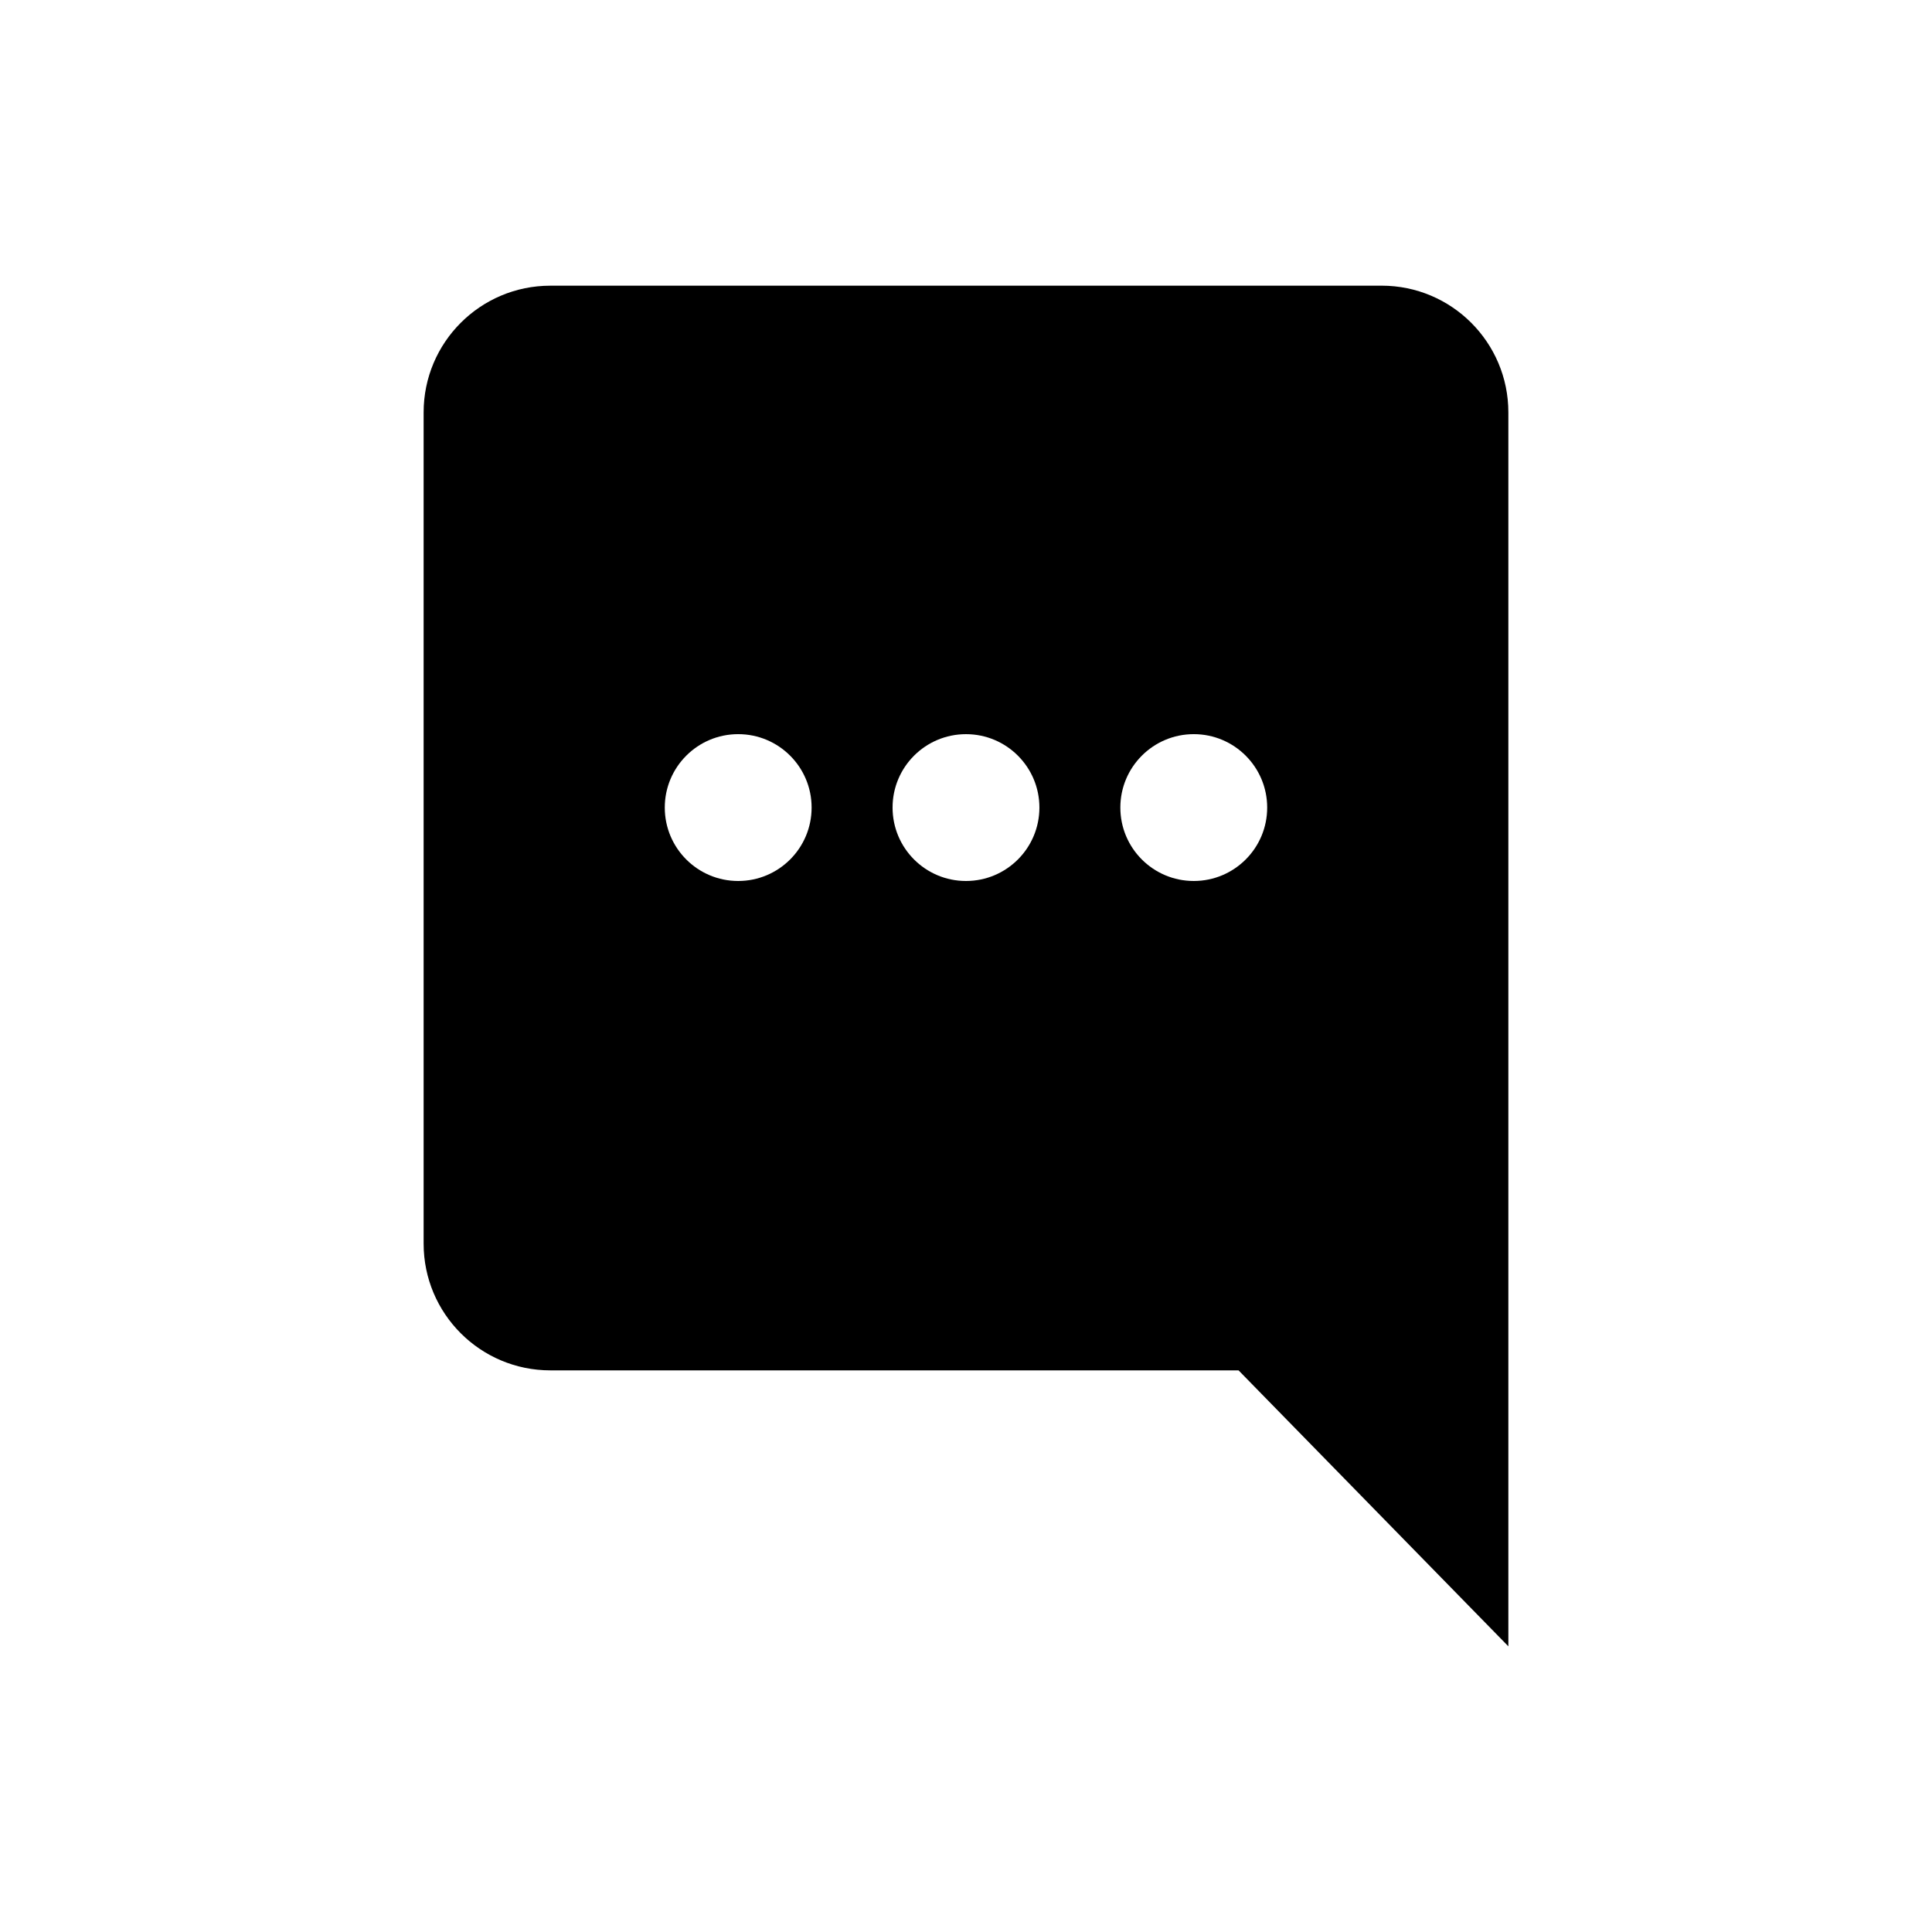 <?xml version="1.0" encoding="UTF-8"?>
<!-- Uploaded to: SVG Repo, www.svgrepo.com, Generator: SVG Repo Mixer Tools -->
<svg fill="#000000" width="800px" height="800px" version="1.1" viewBox="144 144 512 512" xmlns="http://www.w3.org/2000/svg">
 <path d="m510.14 219.71h-220.29c-18.547 0-33.586 15.035-33.586 33.586v220.28c0 18.555 15.039 33.586 33.586 33.586h182.38l71.5 73.129v-327c0-18.551-15.039-33.586-33.59-33.586zm-170.51 157.76c-10.746 0-19.457-8.707-19.457-19.457 0-10.746 8.711-19.457 19.457-19.457 10.746 0 19.457 8.707 19.457 19.457s-8.711 19.457-19.457 19.457zm60.367 0c-10.746 0-19.457-8.707-19.457-19.457-0.004-10.746 8.707-19.453 19.457-19.453 10.746 0 19.457 8.707 19.457 19.457-0.004 10.746-8.715 19.453-19.457 19.453zm60.363 0c-10.746 0-19.457-8.707-19.457-19.457 0-10.746 8.711-19.457 19.457-19.457 10.746 0 19.457 8.707 19.457 19.457 0.004 10.75-8.707 19.457-19.457 19.457z"/>
</svg>